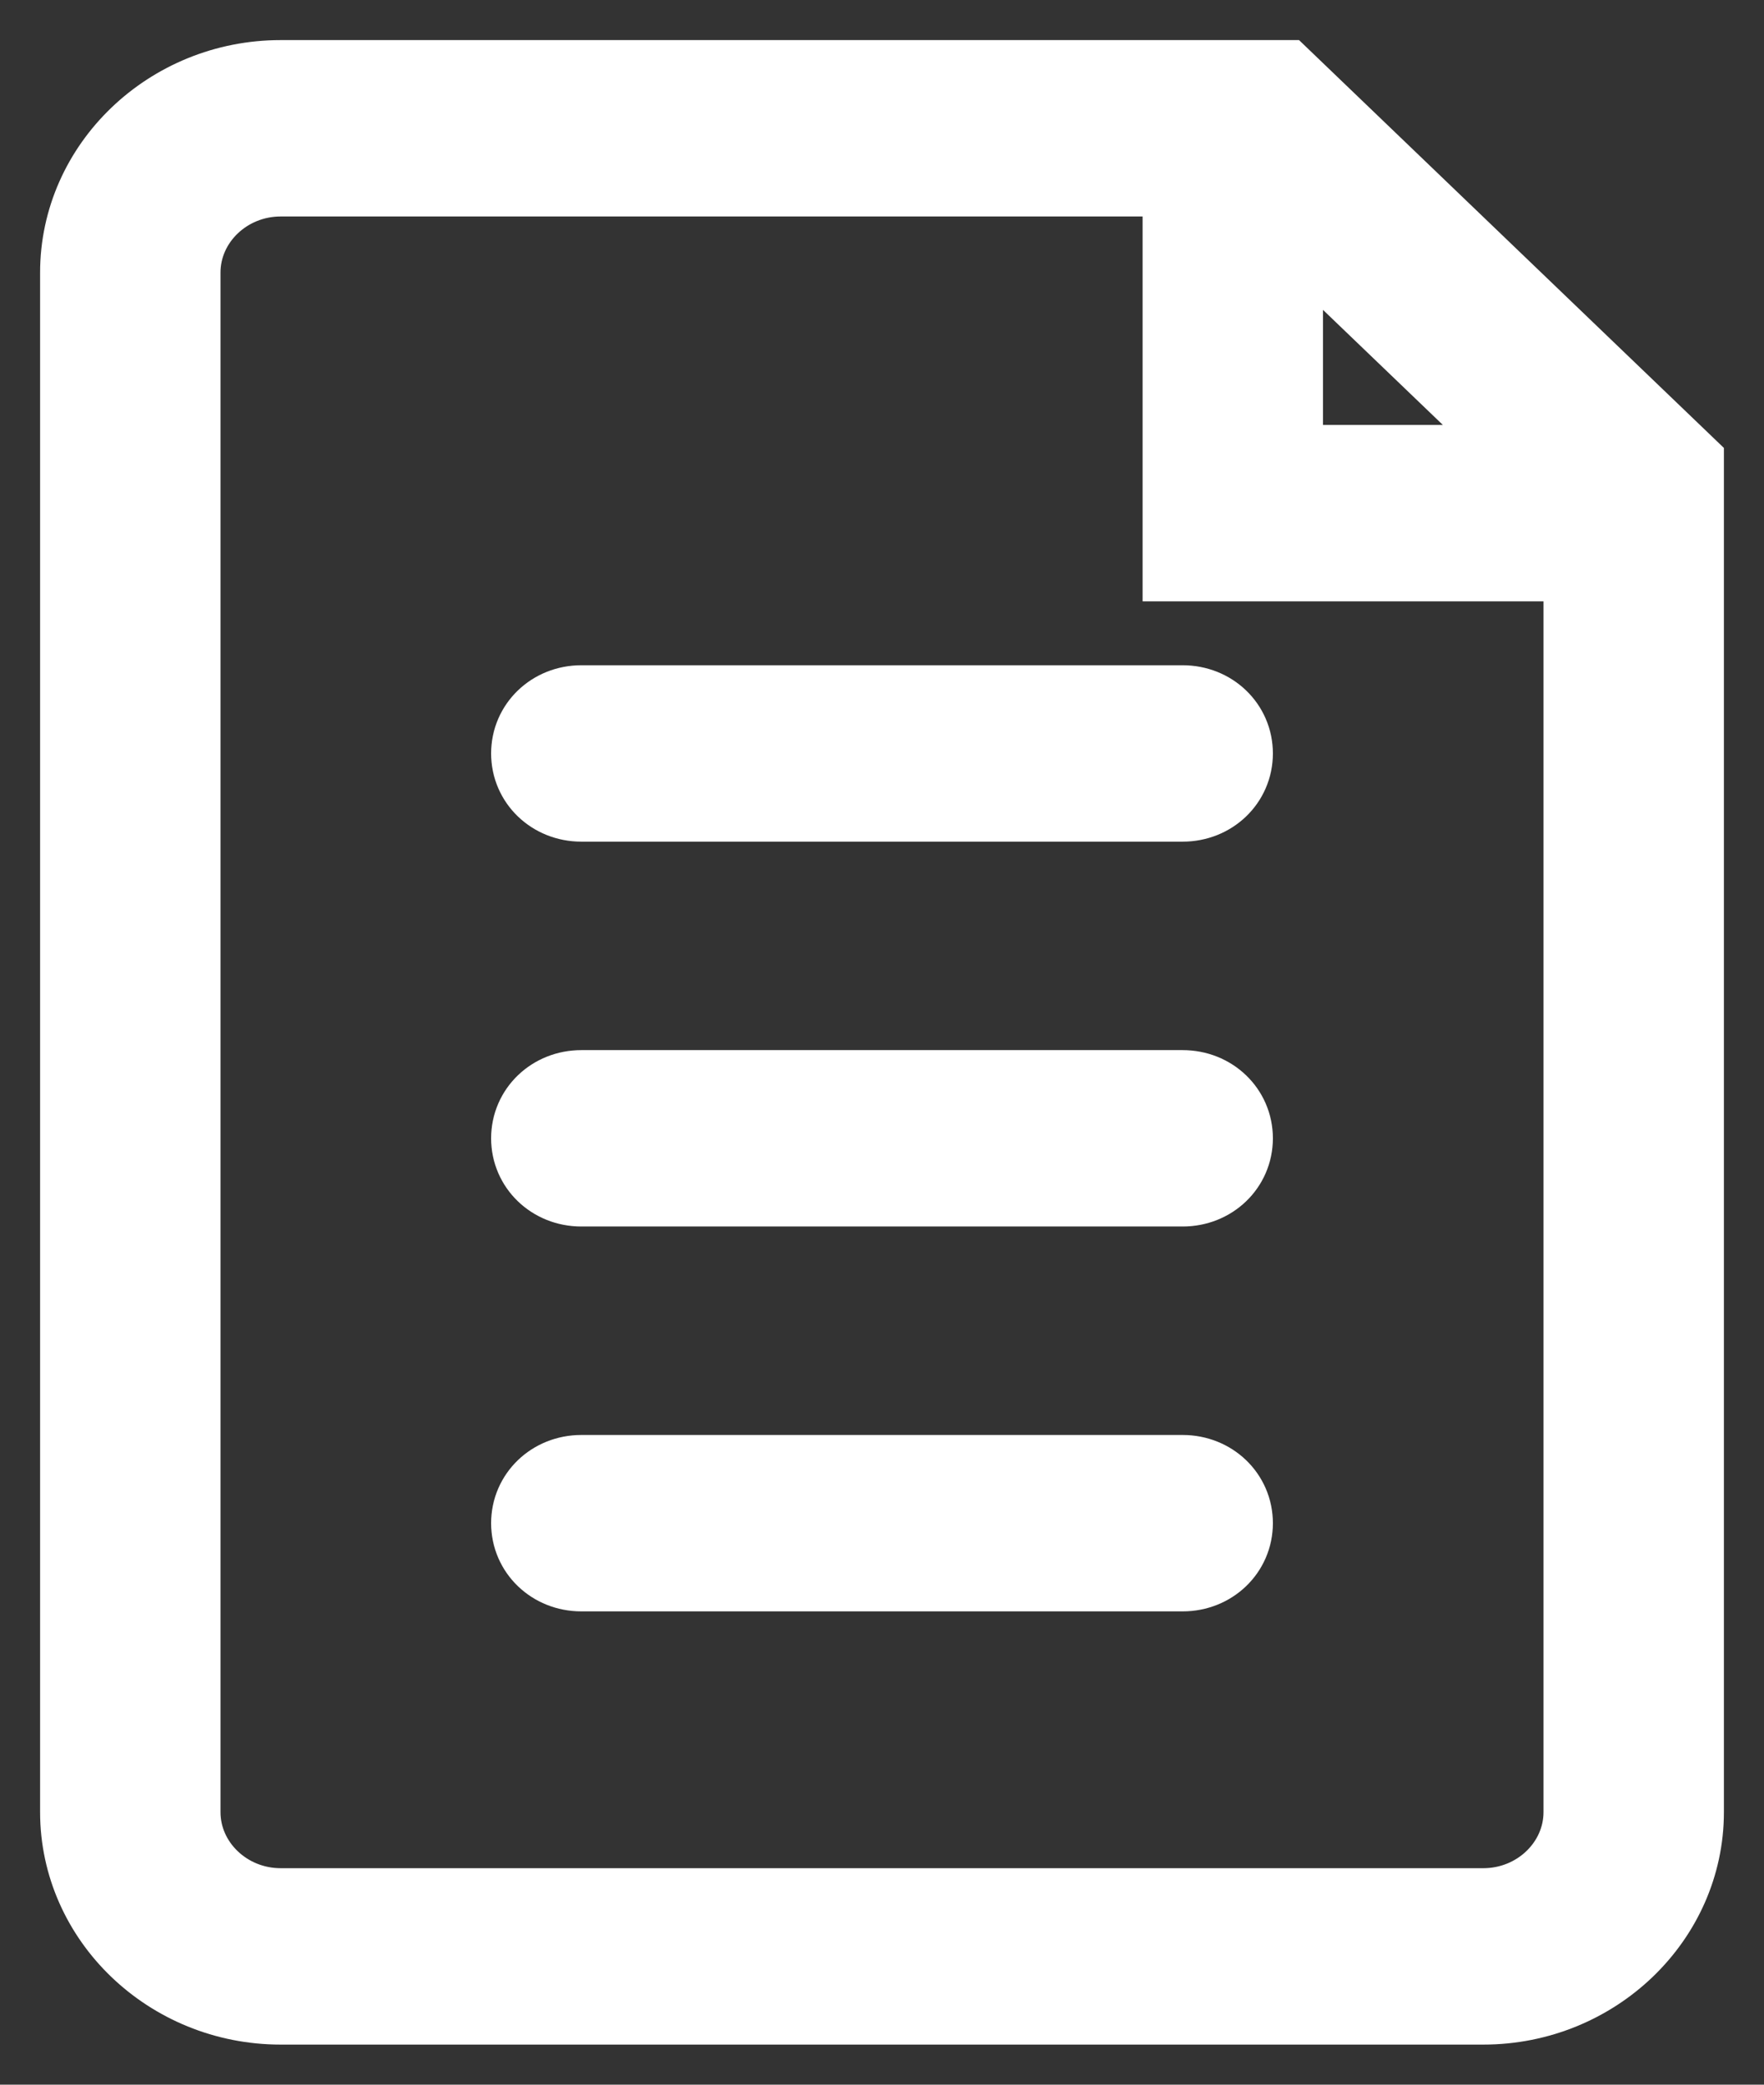 <svg width="22" height="26" viewBox="0 0 22 26" fill="none" xmlns="http://www.w3.org/2000/svg">
<rect x="0" y="0" width="22" height="26" fill="#333333" stroke="none"/>
<path d="M16 1H3.5C2.125 1 1 2.08 1 3.4V22.6C1 23.92 2.125 25 3.5 25H18.5C19.875 25 21 23.92 21 22.6V5.8L16 1ZM16 2.692L19.238 5.8H16V2.692ZM18.5 23.8H3.5C2.812 23.8 2.25 23.26 2.25 22.6V3.4C2.25 2.74 2.812 2.2 3.5 2.2H14.75V7H19.75V22.6C19.75 23.26 19.188 23.8 18.5 23.8Z" fill="white" stroke="white"/>
<path d="M14.75 9.997H7.25C6.9 9.997 6.625 9.733 6.625 9.397C6.625 9.061 6.9 8.797 7.25 8.797H14.75C15.1 8.797 15.375 9.061 15.375 9.397C15.375 9.733 15.1 9.997 14.75 9.997ZM14.75 14.797H7.25C6.9 14.797 6.625 14.533 6.625 14.197C6.625 13.861 6.9 13.597 7.25 13.597H14.75C15.1 13.597 15.375 13.861 15.375 14.197C15.375 14.533 15.1 14.797 14.75 14.797ZM14.75 19.597H7.25C6.9 19.597 6.625 19.333 6.625 18.997C6.625 18.661 6.9 18.397 7.25 18.397H14.75C15.1 18.397 15.375 18.661 15.375 18.997C15.375 19.333 15.1 19.597 14.75 19.597Z" fill="white" stroke="white"/>
</svg>
